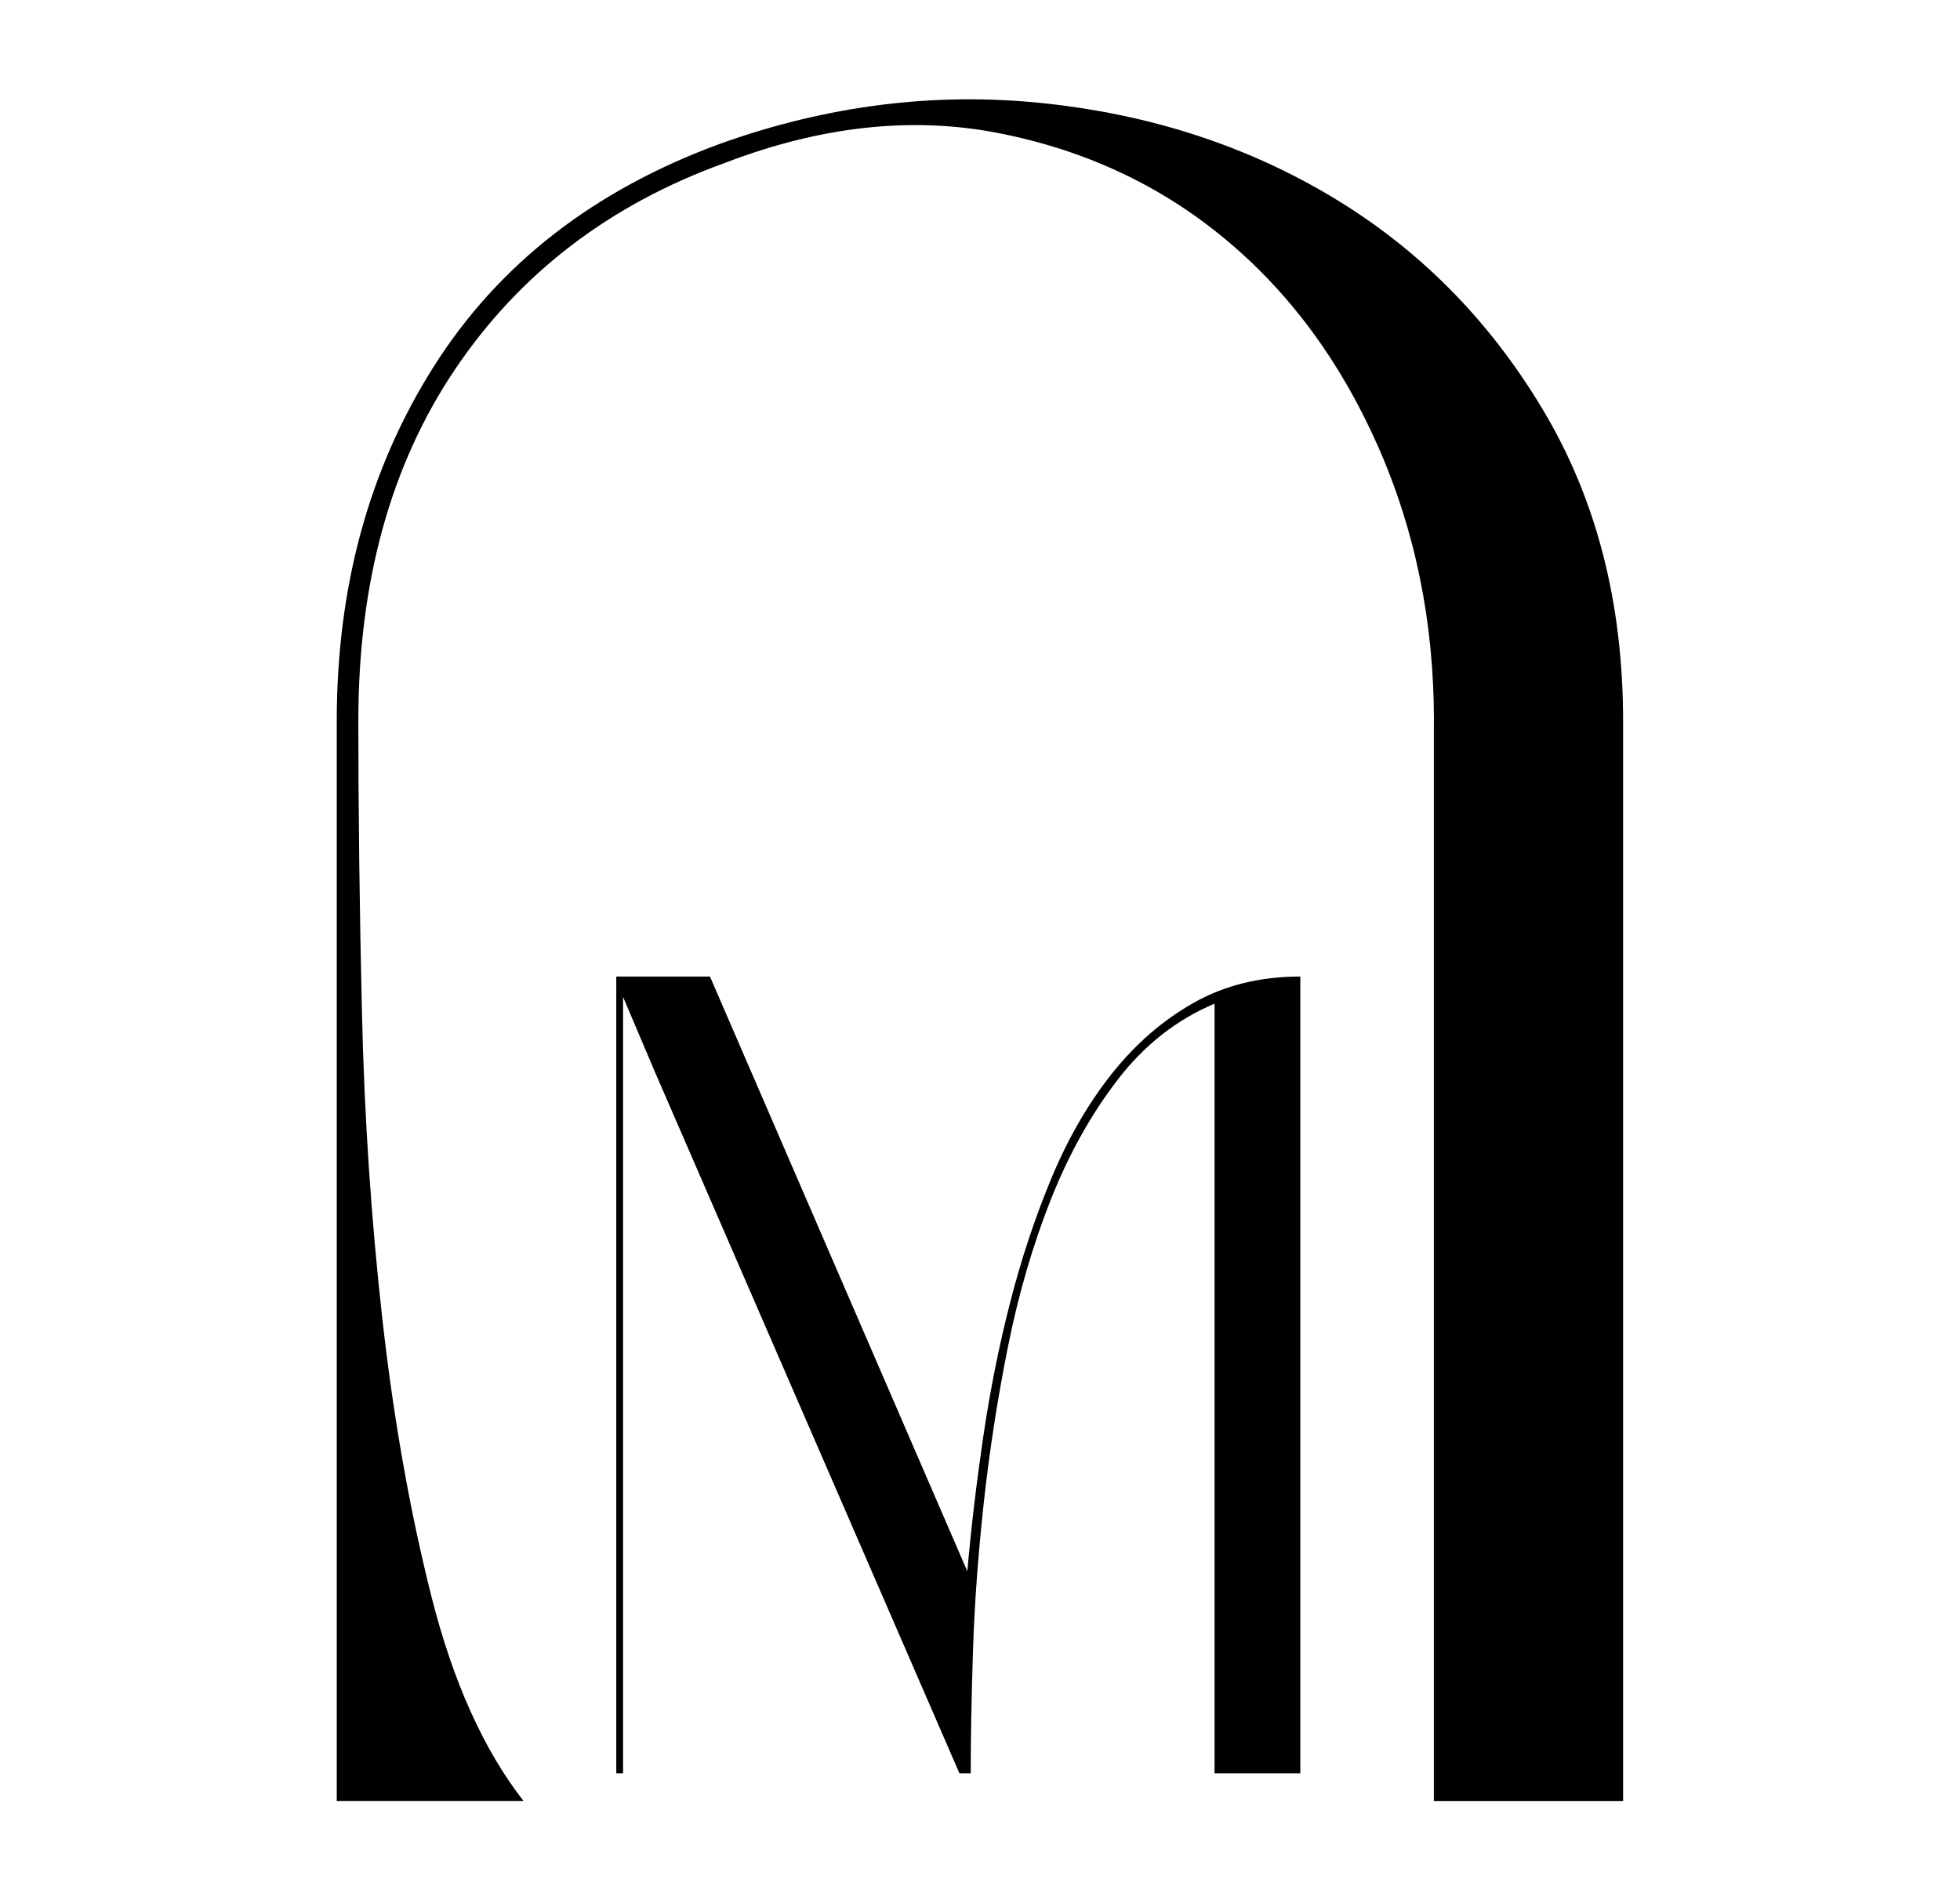 <?xml version="1.0" encoding="UTF-8"?><svg id="Layer_1" xmlns="http://www.w3.org/2000/svg" viewBox="0 0 742.85 720.39"><path d="M492.83,370.21v302.04h-32.51v-291.77c-14.26,5.99-26.46,15.55-36.58,28.66-10.13,13.12-18.61,28.31-25.46,45.56-6.84,17.26-12.26,35.87-16.26,55.83-4,19.97-7.06,39.79-9.2,59.47-2.14,19.68-3.5,38.36-4.06,56.04-.57,17.69-.85,33.09-.85,46.2h-4.28l-115.51-266.1-11.98-28.24v294.34h-2.57v-302.04h35.51l97.54,225.46c1.42-16.26,3.42-33.15,5.99-50.7s5.99-34.65,10.27-51.34c4.28-16.68,9.55-32.51,15.83-47.49,6.27-14.97,13.9-28.09,22.89-39.36,8.98-11.26,19.32-20.17,31.02-26.74,11.69-6.56,25.09-9.84,40.22-9.84Z"/><path d="M543.47,273.3c0-37.54-7.11-72.33-21.34-104.41-14.21-32.09-33.59-58.26-58.11-78.53-24.51-20.29-53.11-33.59-85.8-39.95-32.68-6.36-67.18-2.58-103.5,11.35-43.58,15.73-77.63,41.76-102.14,78.08-24.51,36.32-36.77,80.8-36.77,133.46,0,33.89.45,70.66,1.36,110.31.91,39.64,3.49,78.38,7.72,116.21,4.24,37.82,10.44,72.93,18.61,105.32,8.17,32.37,19.83,58.25,34.95,77.63h-70.82v-409.46c0-50.84,12.26-95.64,36.77-134.37,24.51-38.74,60.69-66.89,108.49-84.43,40.56-14.53,81.26-19.66,122.11-15.43,40.85,4.23,77.62,16.19,110.31,35.86,32.68,19.66,59.17,46.44,79.44,80.35,20.29,33.89,30.41,73.23,30.41,118.03v409.46h-71.72v-409.46Z"/></svg>